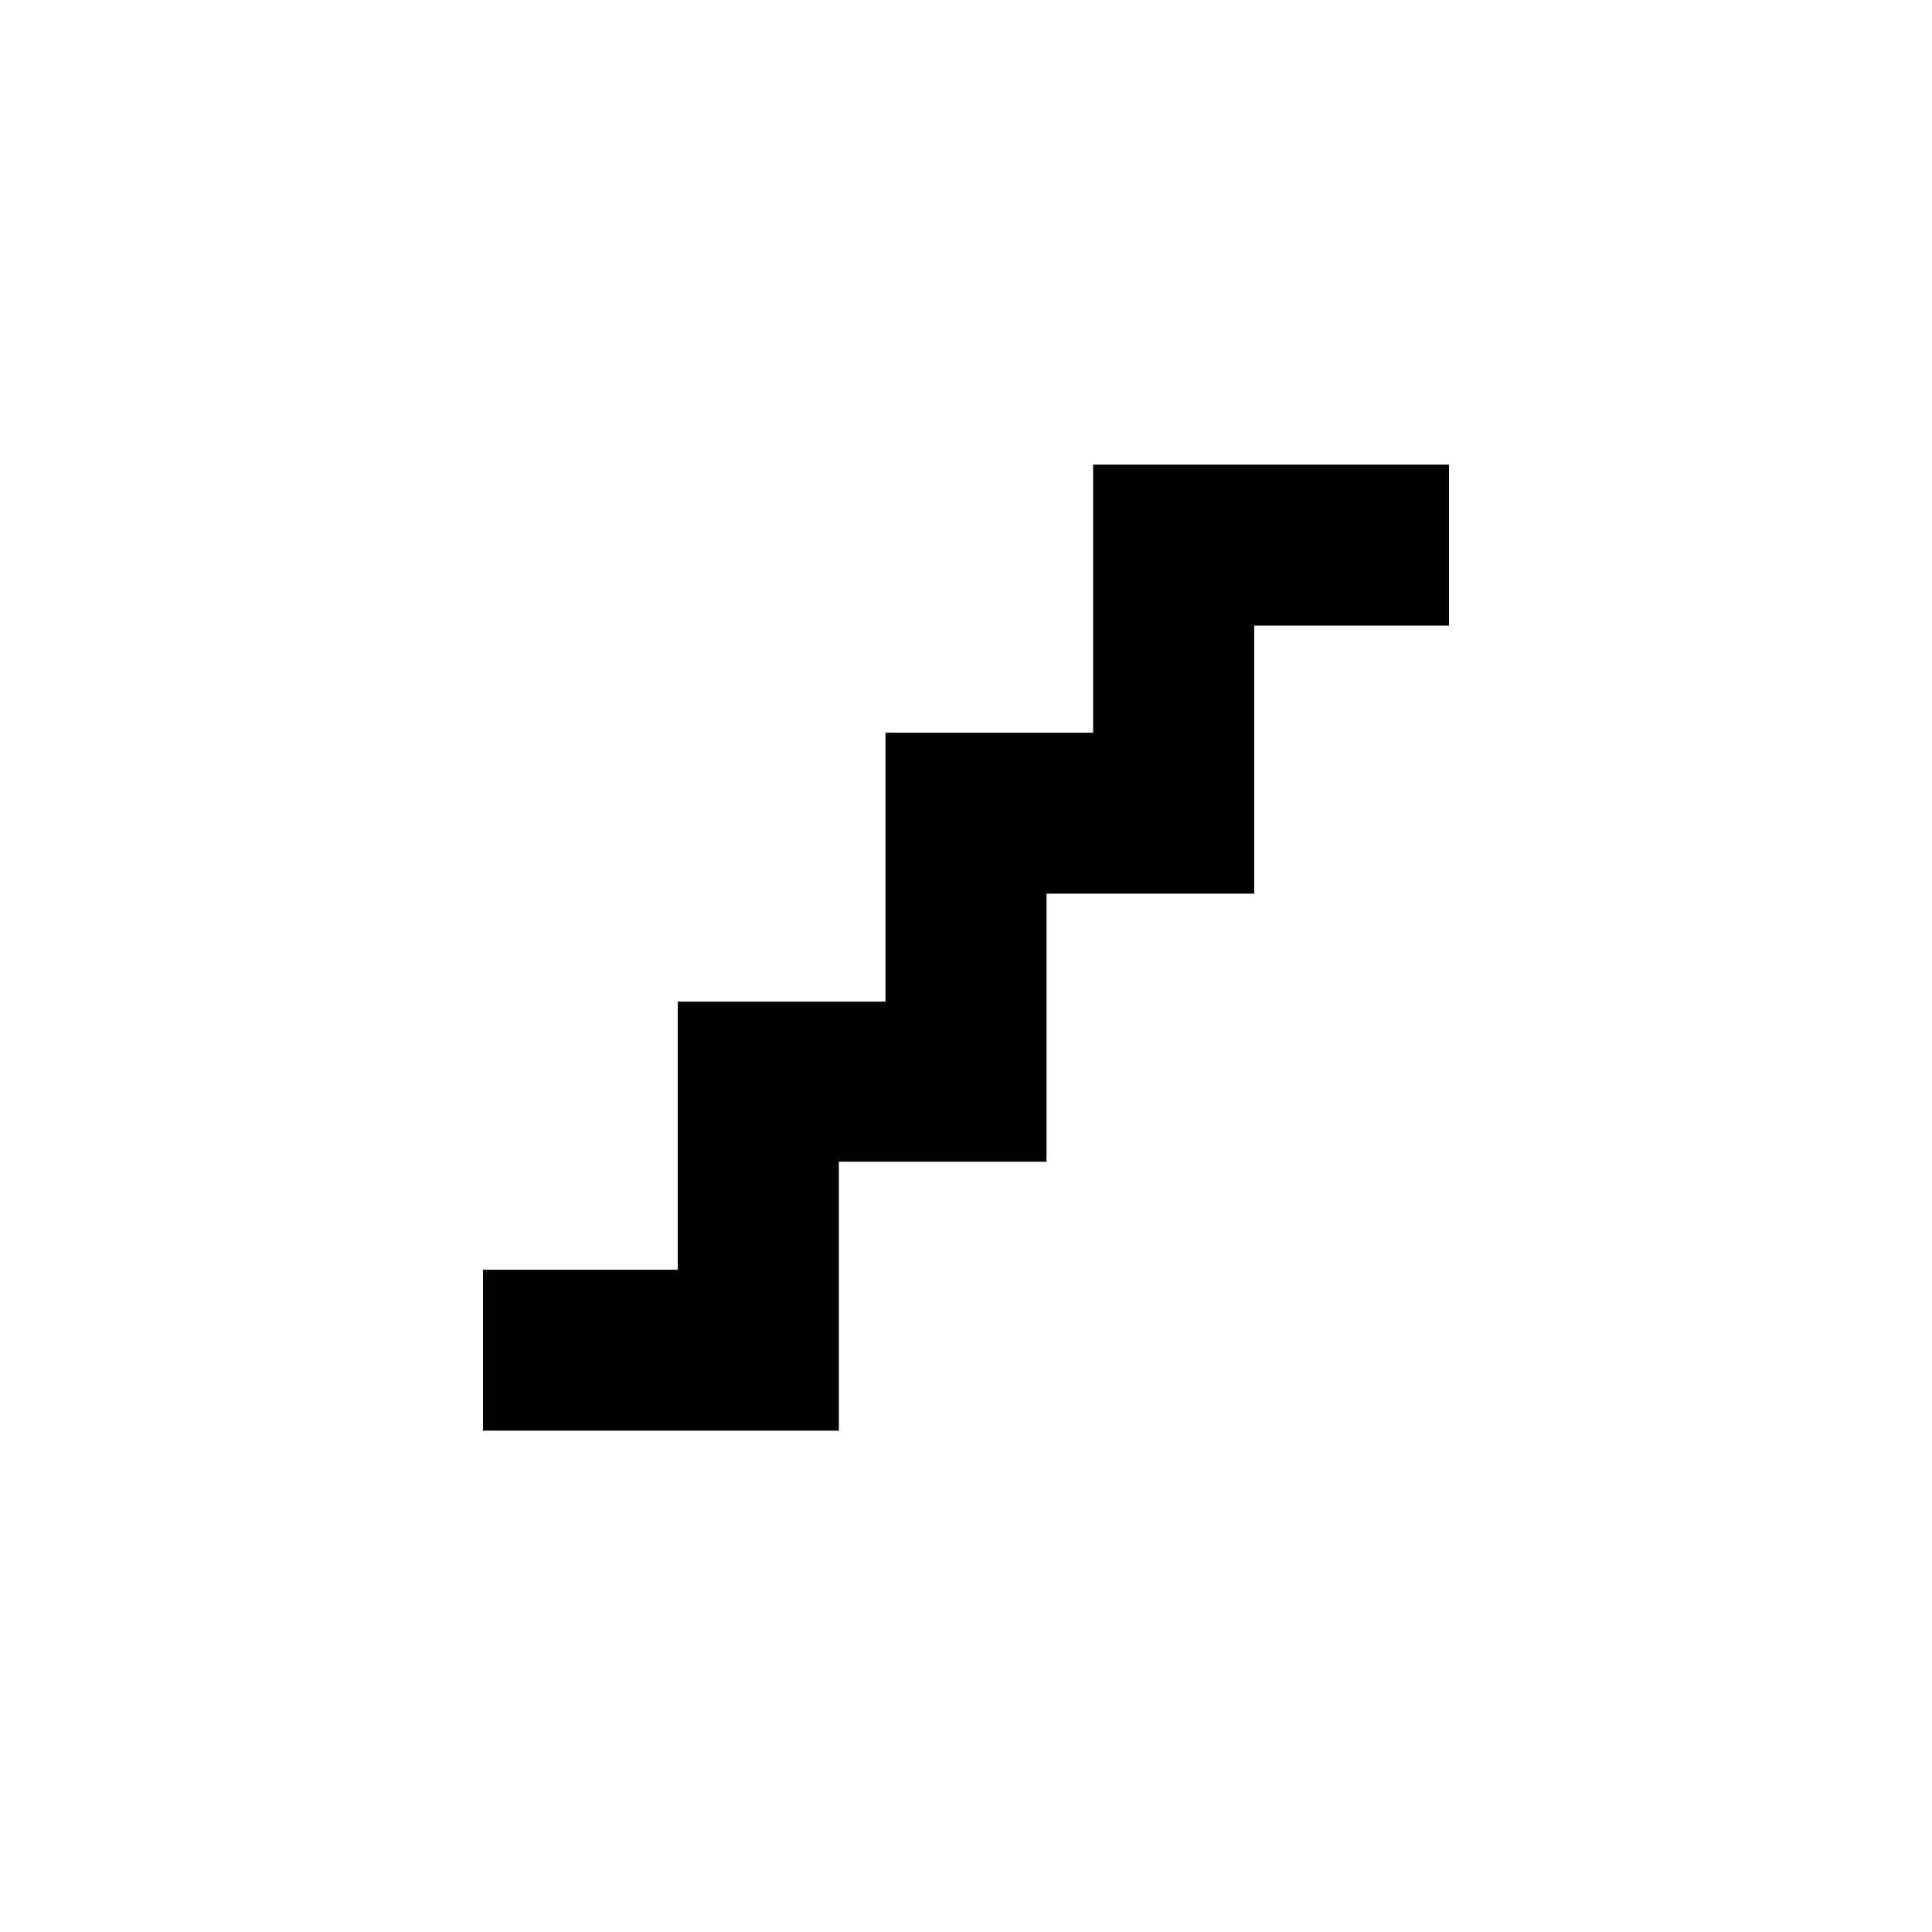 <svg width="16" height="16" viewBox="0 0 16 16" fill="none" xmlns="http://www.w3.org/2000/svg">
<path d="M12 5.181H10.387V7.401H8.667V9.621H6.947V11.848H4V10.515H5.613V8.295H7.333V6.068H9.053V3.848H12V5.181Z" fill="black"/>
</svg>
